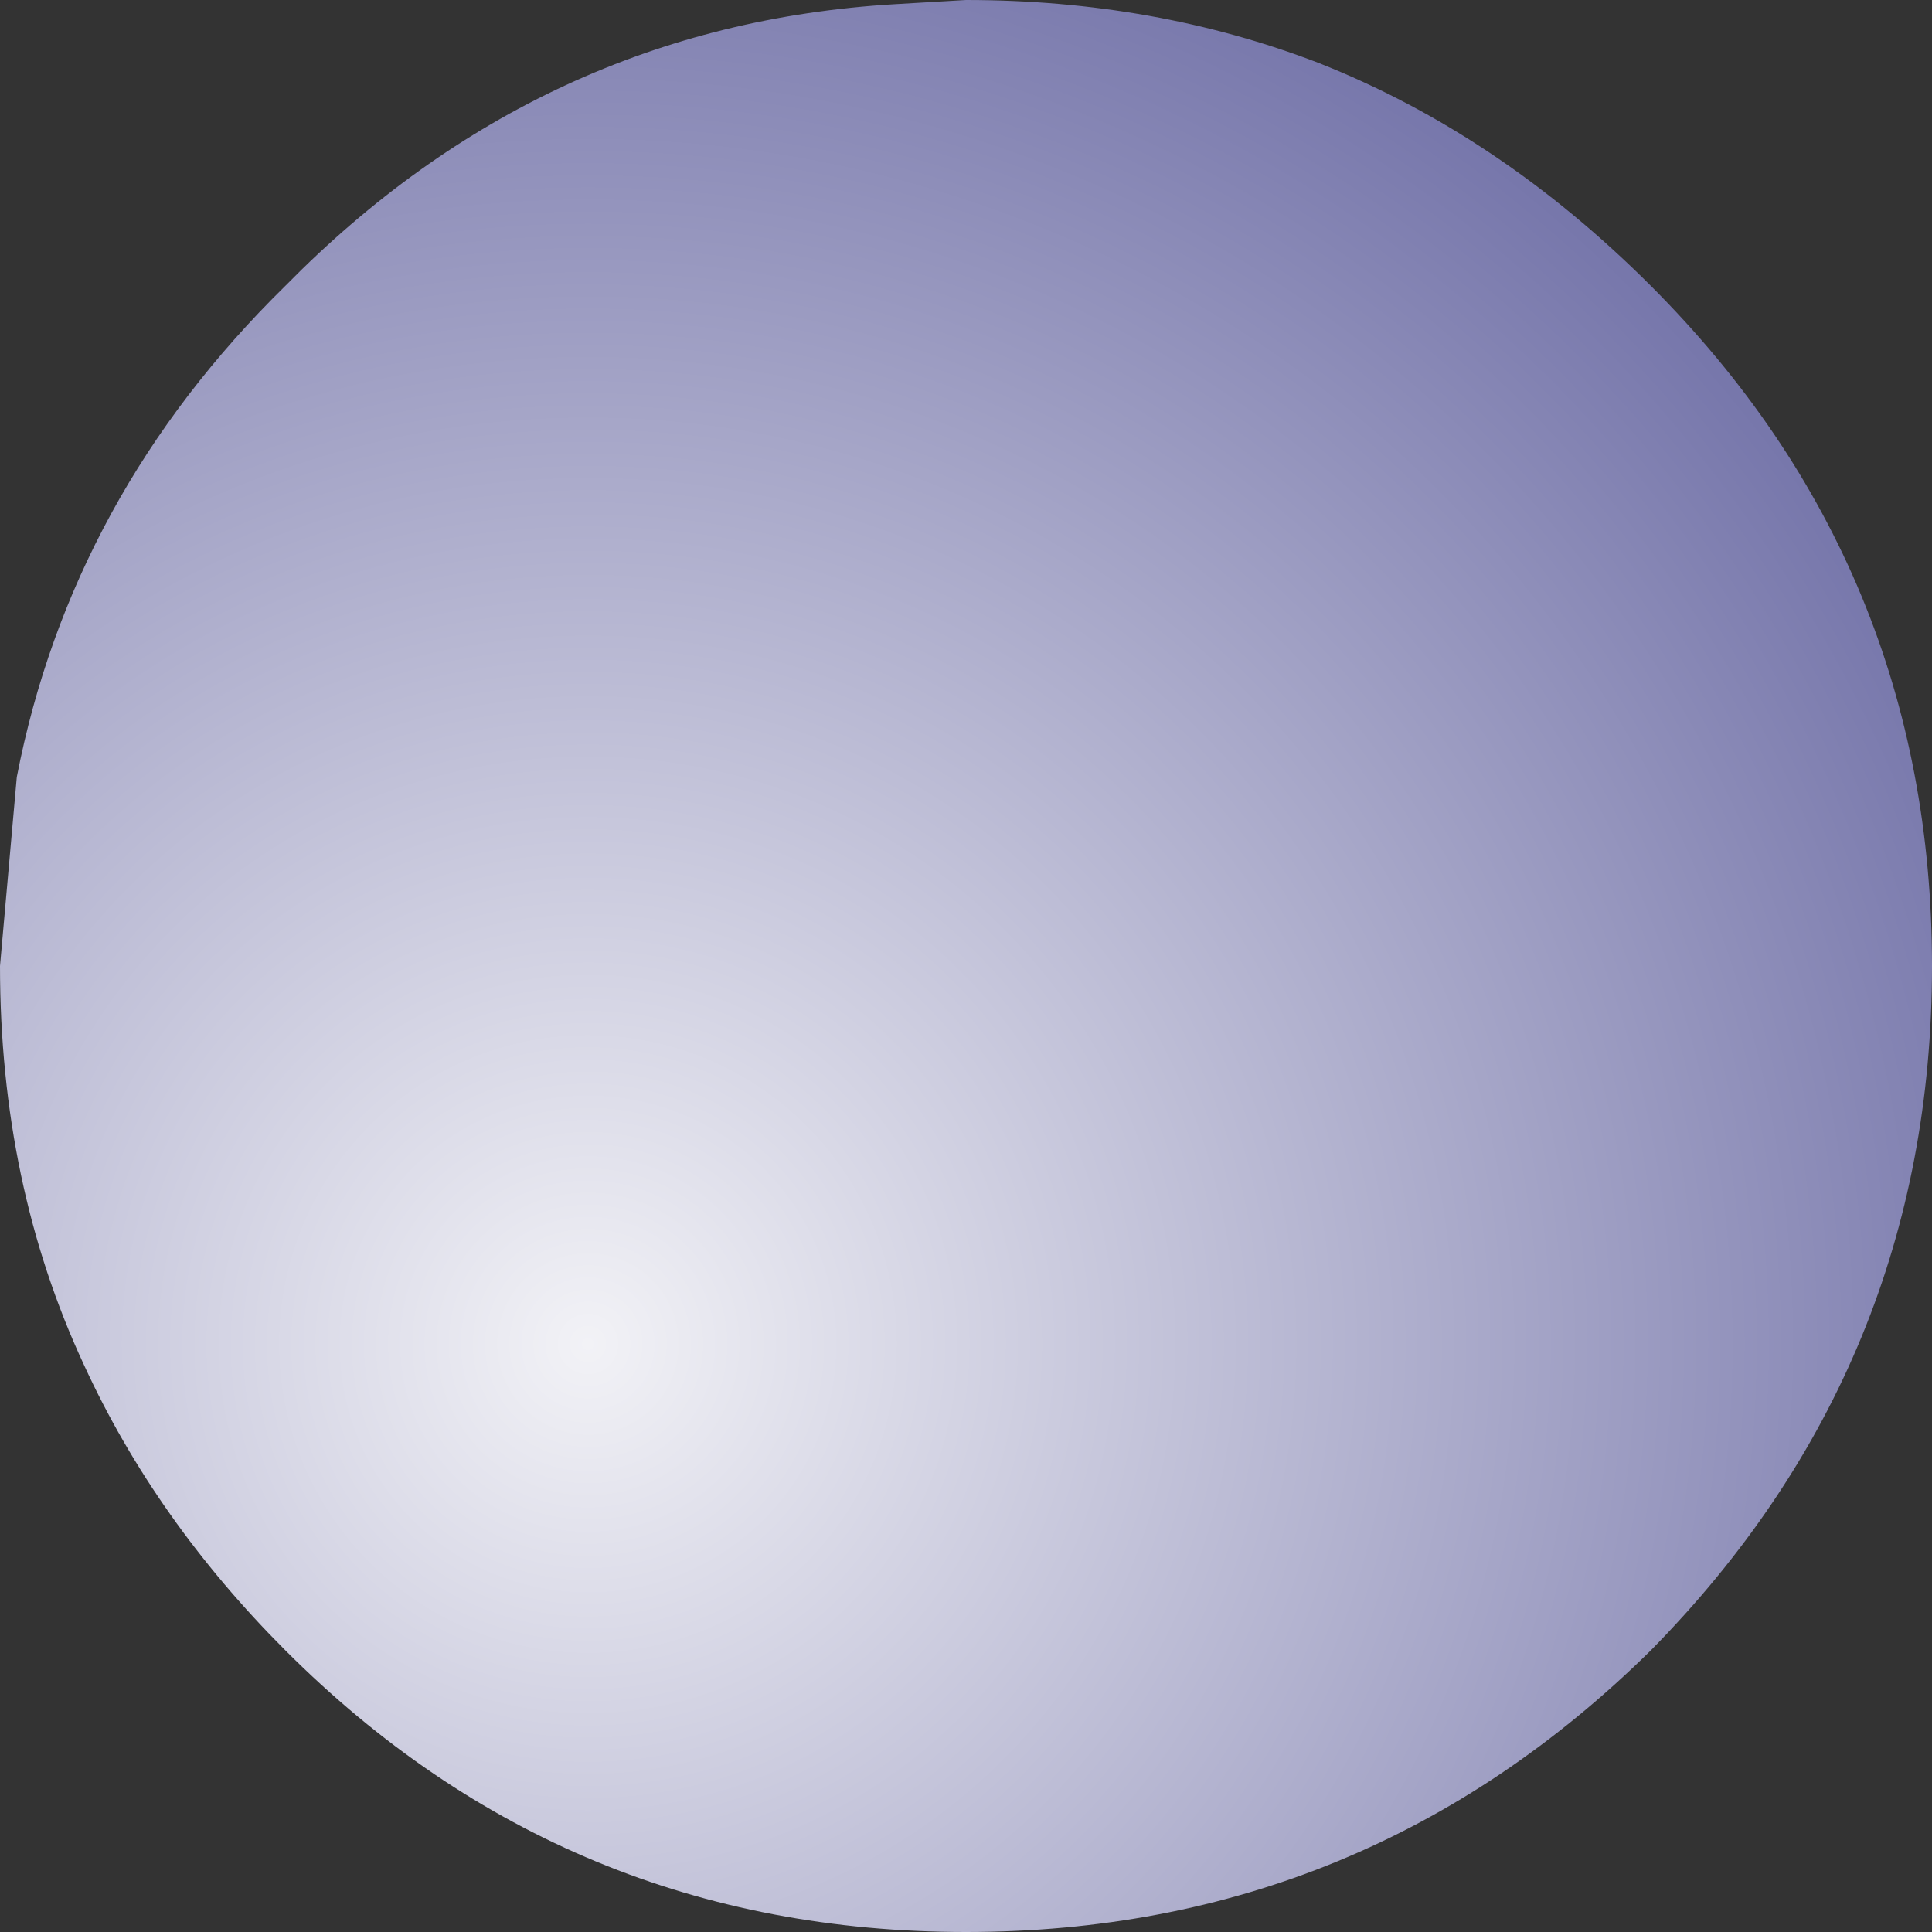 <?xml version="1.0" encoding="UTF-8" standalone="no"?>
<svg xmlns:xlink="http://www.w3.org/1999/xlink" height="23.0px" width="23.0px" xmlns="http://www.w3.org/2000/svg">
  <rect width="100%" height="100%" fill="#333333" stroke="none"/>
  <g transform="matrix(1.0, 0.0, 0.0, 1.0, 11.5, 11.5)">
    <path d="M8.15 -8.1 Q11.5 -4.75 11.5 0.0 11.5 4.75 8.15 8.15 4.75 11.5 0.0 11.5 -4.75 11.5 -8.1 8.15 -9.65 6.6 -10.5 4.75 -11.5 2.6 -11.5 0.0 L-11.3 -2.25 Q-10.65 -5.6 -8.1 -8.1 -5.05 -11.2 -0.85 -11.45 L0.0 -11.5 Q2.25 -11.5 4.2 -10.75 6.35 -9.9 8.15 -8.1" fill="url(#gradient0)" fill-rule="evenodd" stroke="none"/>
  </g>
  <defs>
    <radialGradient cx="0" cy="0" gradientTransform="matrix(0.022, 0.0, 0.0, 0.022, -4.5, 4.5)" gradientUnits="userSpaceOnUse" id="gradient0" r="819.2" spreadMethod="pad">
      <stop offset="0.0" stop-color="#f2f2f6"/>
      <stop offset="1.0" stop-color="#7575aa"/>
    </radialGradient>
  </defs>
</svg>
